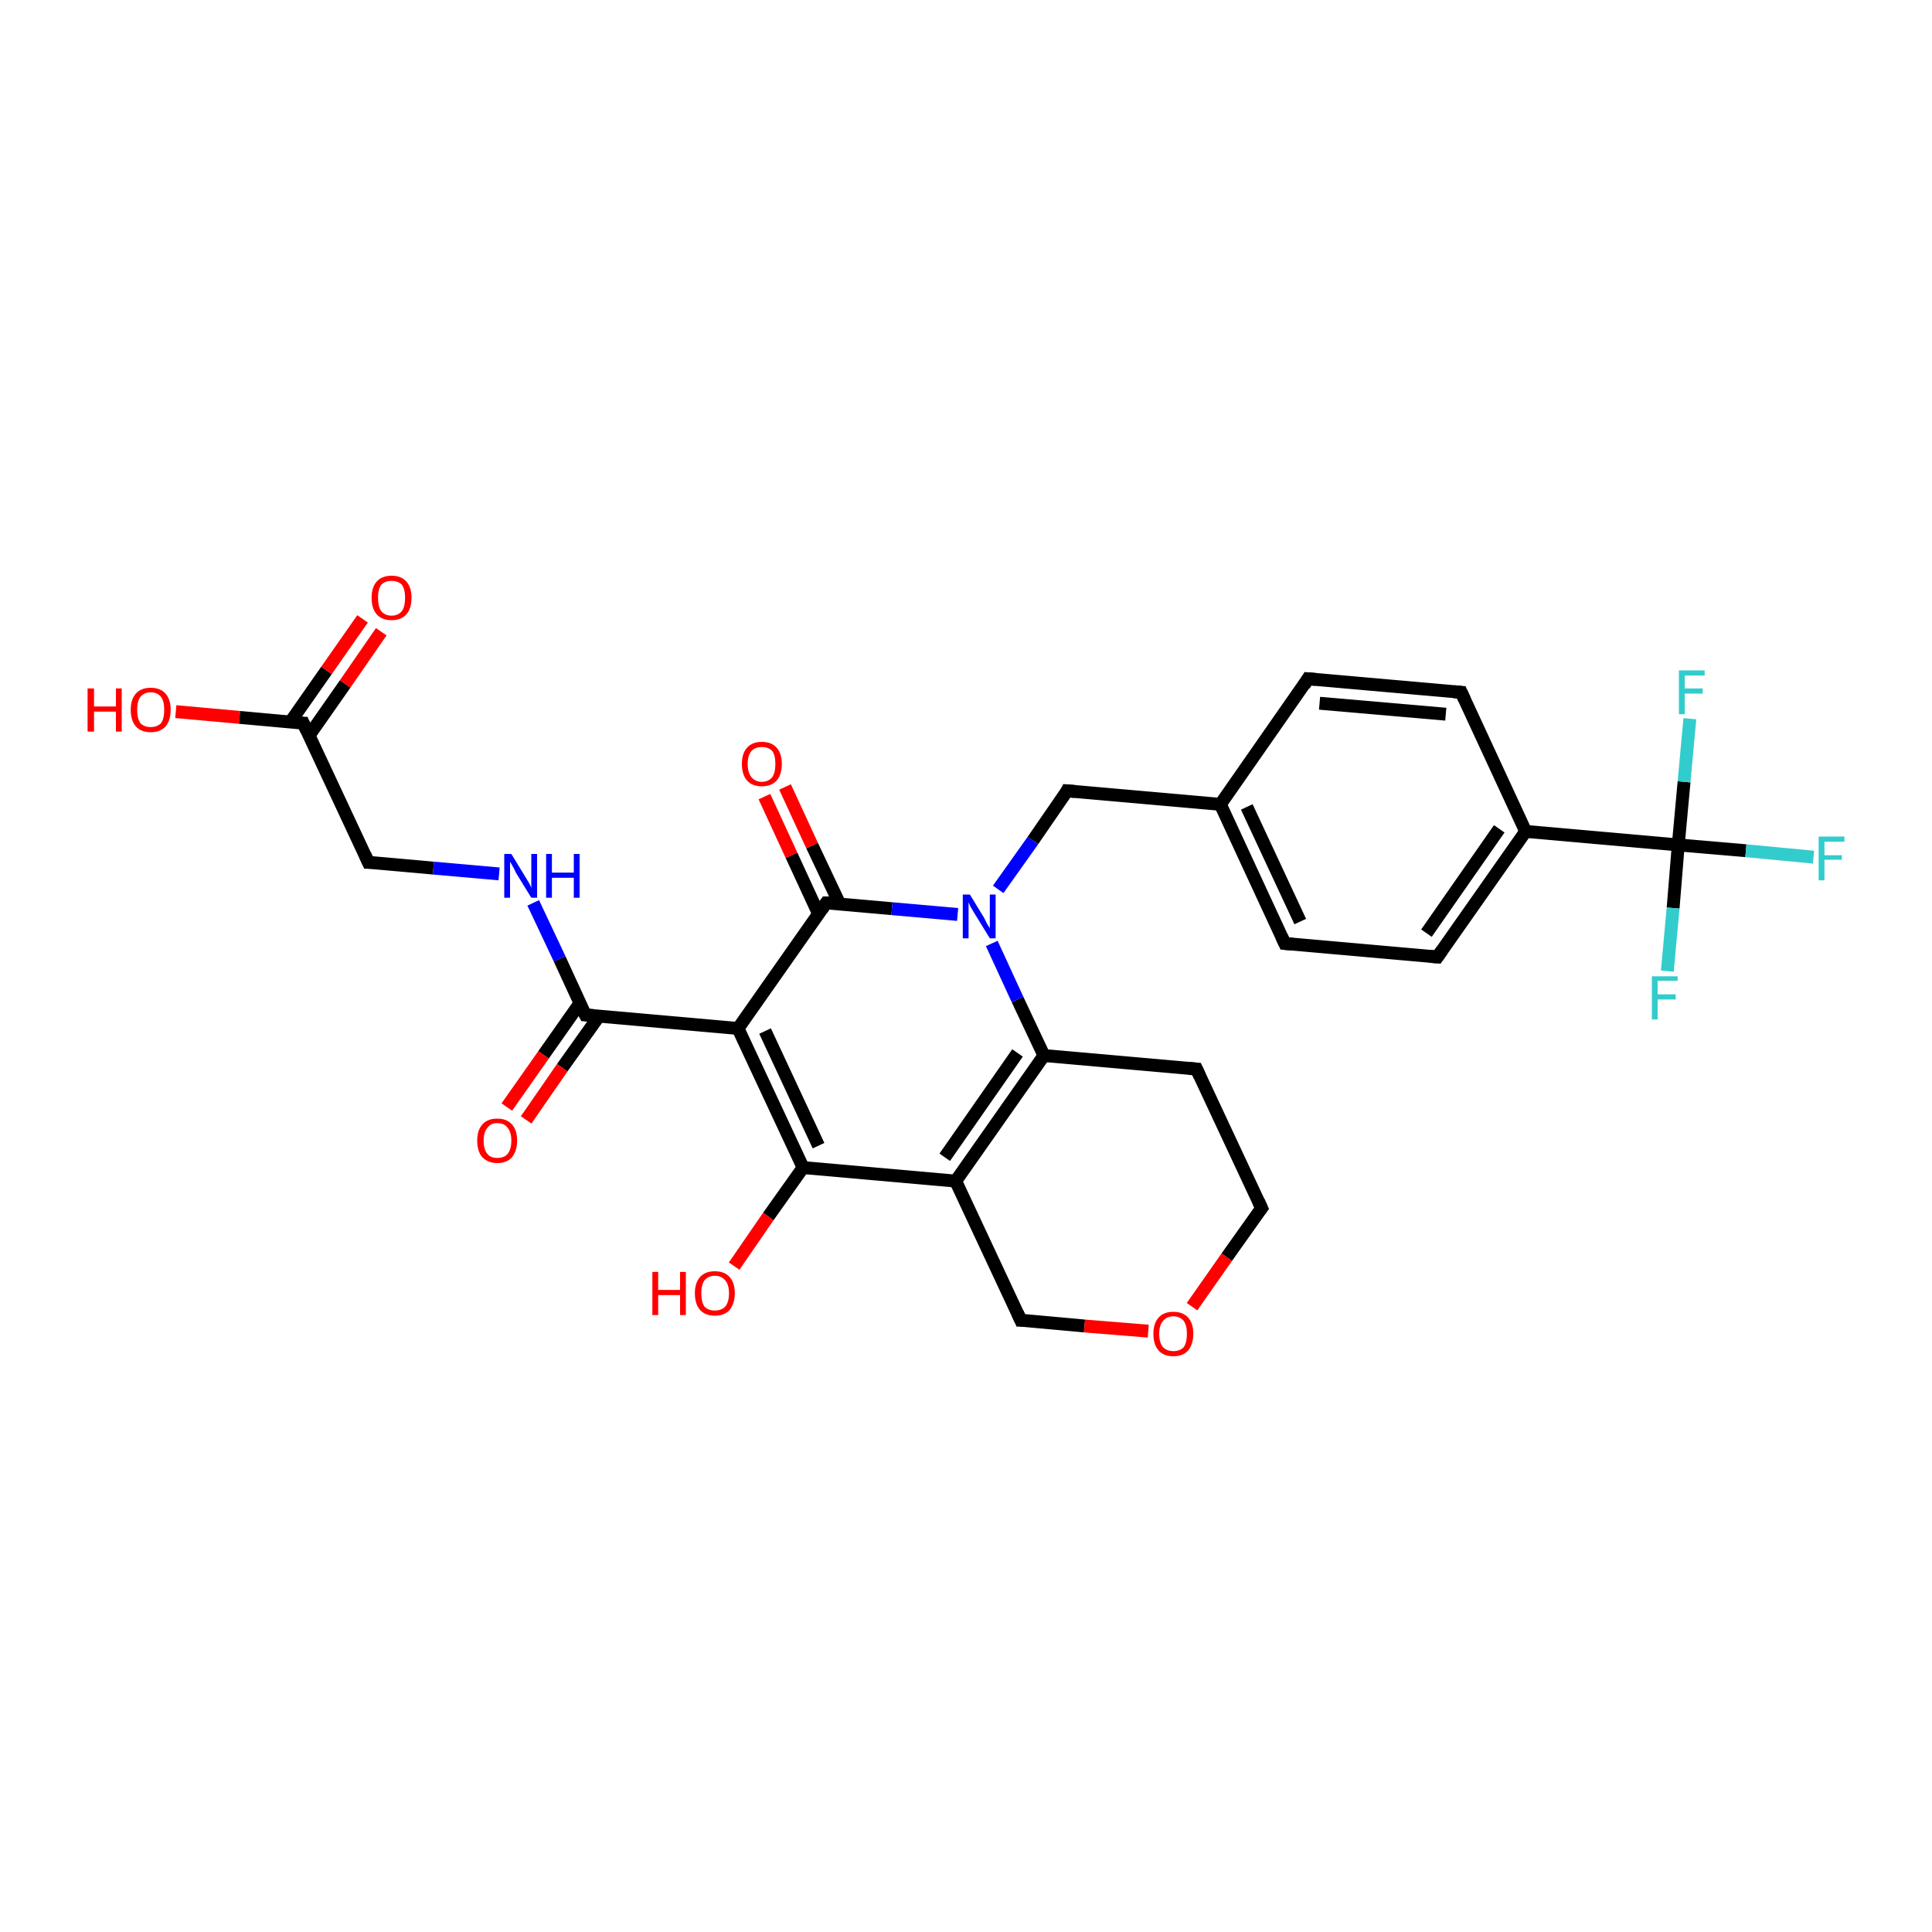 <?xml version='1.0' encoding='iso-8859-1'?>
<svg version='1.1' baseProfile='full'
              xmlns='http://www.w3.org/2000/svg'
                      xmlns:rdkit='http://www.rdkit.org/xml'
                      xmlns:xlink='http://www.w3.org/1999/xlink'
                  xml:space='preserve'
width='300px' height='300px' viewBox='0 0 300 300'>
<!-- END OF HEADER -->
<rect style='opacity:1.0;fill:#FFFFFF;stroke:none' width='300.0' height='300.0' x='0.0' y='0.0'> </rect>
<path class='bond-0 atom-0 atom-1' d='M 27.3,110.5 L 37.2,111.4' style='fill:none;fill-rule:evenodd;stroke:#FF0000;stroke-width:2.0px;stroke-linecap:butt;stroke-linejoin:miter;stroke-opacity:1' />
<path class='bond-0 atom-0 atom-1' d='M 37.2,111.4 L 47.1,112.3' style='fill:none;fill-rule:evenodd;stroke:#000000;stroke-width:2.0px;stroke-linecap:butt;stroke-linejoin:miter;stroke-opacity:1' />
<path class='bond-1 atom-1 atom-2' d='M 48.0,114.2 L 53.6,106.2' style='fill:none;fill-rule:evenodd;stroke:#000000;stroke-width:2.0px;stroke-linecap:butt;stroke-linejoin:miter;stroke-opacity:1' />
<path class='bond-1 atom-1 atom-2' d='M 53.6,106.2 L 59.2,98.1' style='fill:none;fill-rule:evenodd;stroke:#FF0000;stroke-width:2.0px;stroke-linecap:butt;stroke-linejoin:miter;stroke-opacity:1' />
<path class='bond-1 atom-1 atom-2' d='M 45.1,112.1 L 50.7,104.1' style='fill:none;fill-rule:evenodd;stroke:#000000;stroke-width:2.0px;stroke-linecap:butt;stroke-linejoin:miter;stroke-opacity:1' />
<path class='bond-1 atom-1 atom-2' d='M 50.7,104.1 L 56.3,96.1' style='fill:none;fill-rule:evenodd;stroke:#FF0000;stroke-width:2.0px;stroke-linecap:butt;stroke-linejoin:miter;stroke-opacity:1' />
<path class='bond-2 atom-1 atom-3' d='M 47.1,112.3 L 57.2,133.9' style='fill:none;fill-rule:evenodd;stroke:#000000;stroke-width:2.0px;stroke-linecap:butt;stroke-linejoin:miter;stroke-opacity:1' />
<path class='bond-3 atom-3 atom-4' d='M 57.2,133.9 L 67.3,134.8' style='fill:none;fill-rule:evenodd;stroke:#000000;stroke-width:2.0px;stroke-linecap:butt;stroke-linejoin:miter;stroke-opacity:1' />
<path class='bond-3 atom-3 atom-4' d='M 67.3,134.8 L 77.5,135.7' style='fill:none;fill-rule:evenodd;stroke:#0000FF;stroke-width:2.0px;stroke-linecap:butt;stroke-linejoin:miter;stroke-opacity:1' />
<path class='bond-4 atom-4 atom-5' d='M 82.8,140.2 L 86.9,148.9' style='fill:none;fill-rule:evenodd;stroke:#0000FF;stroke-width:2.0px;stroke-linecap:butt;stroke-linejoin:miter;stroke-opacity:1' />
<path class='bond-4 atom-4 atom-5' d='M 86.9,148.9 L 90.9,157.6' style='fill:none;fill-rule:evenodd;stroke:#000000;stroke-width:2.0px;stroke-linecap:butt;stroke-linejoin:miter;stroke-opacity:1' />
<path class='bond-5 atom-5 atom-6' d='M 90.1,155.7 L 84.4,163.8' style='fill:none;fill-rule:evenodd;stroke:#000000;stroke-width:2.0px;stroke-linecap:butt;stroke-linejoin:miter;stroke-opacity:1' />
<path class='bond-5 atom-5 atom-6' d='M 84.4,163.8 L 78.7,171.9' style='fill:none;fill-rule:evenodd;stroke:#FF0000;stroke-width:2.0px;stroke-linecap:butt;stroke-linejoin:miter;stroke-opacity:1' />
<path class='bond-5 atom-5 atom-6' d='M 93.0,157.8 L 87.3,165.8' style='fill:none;fill-rule:evenodd;stroke:#000000;stroke-width:2.0px;stroke-linecap:butt;stroke-linejoin:miter;stroke-opacity:1' />
<path class='bond-5 atom-5 atom-6' d='M 87.3,165.8 L 81.7,173.9' style='fill:none;fill-rule:evenodd;stroke:#FF0000;stroke-width:2.0px;stroke-linecap:butt;stroke-linejoin:miter;stroke-opacity:1' />
<path class='bond-6 atom-5 atom-7' d='M 90.9,157.6 L 114.6,159.7' style='fill:none;fill-rule:evenodd;stroke:#000000;stroke-width:2.0px;stroke-linecap:butt;stroke-linejoin:miter;stroke-opacity:1' />
<path class='bond-7 atom-7 atom-8' d='M 114.6,159.7 L 124.7,181.3' style='fill:none;fill-rule:evenodd;stroke:#000000;stroke-width:2.0px;stroke-linecap:butt;stroke-linejoin:miter;stroke-opacity:1' />
<path class='bond-7 atom-7 atom-8' d='M 118.8,160.1 L 127.1,177.9' style='fill:none;fill-rule:evenodd;stroke:#000000;stroke-width:2.0px;stroke-linecap:butt;stroke-linejoin:miter;stroke-opacity:1' />
<path class='bond-8 atom-8 atom-9' d='M 124.7,181.3 L 119.3,188.9' style='fill:none;fill-rule:evenodd;stroke:#000000;stroke-width:2.0px;stroke-linecap:butt;stroke-linejoin:miter;stroke-opacity:1' />
<path class='bond-8 atom-8 atom-9' d='M 119.3,188.9 L 114.0,196.6' style='fill:none;fill-rule:evenodd;stroke:#FF0000;stroke-width:2.0px;stroke-linecap:butt;stroke-linejoin:miter;stroke-opacity:1' />
<path class='bond-9 atom-8 atom-10' d='M 124.7,181.3 L 148.4,183.4' style='fill:none;fill-rule:evenodd;stroke:#000000;stroke-width:2.0px;stroke-linecap:butt;stroke-linejoin:miter;stroke-opacity:1' />
<path class='bond-10 atom-10 atom-11' d='M 148.4,183.4 L 158.5,205.0' style='fill:none;fill-rule:evenodd;stroke:#000000;stroke-width:2.0px;stroke-linecap:butt;stroke-linejoin:miter;stroke-opacity:1' />
<path class='bond-11 atom-11 atom-12' d='M 158.5,205.0 L 168.4,205.9' style='fill:none;fill-rule:evenodd;stroke:#000000;stroke-width:2.0px;stroke-linecap:butt;stroke-linejoin:miter;stroke-opacity:1' />
<path class='bond-11 atom-11 atom-12' d='M 168.4,205.9 L 178.3,206.7' style='fill:none;fill-rule:evenodd;stroke:#FF0000;stroke-width:2.0px;stroke-linecap:butt;stroke-linejoin:miter;stroke-opacity:1' />
<path class='bond-12 atom-12 atom-13' d='M 185.1,202.9 L 190.5,195.2' style='fill:none;fill-rule:evenodd;stroke:#FF0000;stroke-width:2.0px;stroke-linecap:butt;stroke-linejoin:miter;stroke-opacity:1' />
<path class='bond-12 atom-12 atom-13' d='M 190.5,195.2 L 195.9,187.6' style='fill:none;fill-rule:evenodd;stroke:#000000;stroke-width:2.0px;stroke-linecap:butt;stroke-linejoin:miter;stroke-opacity:1' />
<path class='bond-13 atom-13 atom-14' d='M 195.9,187.6 L 185.8,166.0' style='fill:none;fill-rule:evenodd;stroke:#000000;stroke-width:2.0px;stroke-linecap:butt;stroke-linejoin:miter;stroke-opacity:1' />
<path class='bond-14 atom-14 atom-15' d='M 185.8,166.0 L 162.1,163.9' style='fill:none;fill-rule:evenodd;stroke:#000000;stroke-width:2.0px;stroke-linecap:butt;stroke-linejoin:miter;stroke-opacity:1' />
<path class='bond-15 atom-15 atom-16' d='M 162.1,163.9 L 158.0,155.2' style='fill:none;fill-rule:evenodd;stroke:#000000;stroke-width:2.0px;stroke-linecap:butt;stroke-linejoin:miter;stroke-opacity:1' />
<path class='bond-15 atom-15 atom-16' d='M 158.0,155.2 L 154.0,146.5' style='fill:none;fill-rule:evenodd;stroke:#0000FF;stroke-width:2.0px;stroke-linecap:butt;stroke-linejoin:miter;stroke-opacity:1' />
<path class='bond-16 atom-16 atom-17' d='M 155.0,138.1 L 160.4,130.5' style='fill:none;fill-rule:evenodd;stroke:#0000FF;stroke-width:2.0px;stroke-linecap:butt;stroke-linejoin:miter;stroke-opacity:1' />
<path class='bond-16 atom-16 atom-17' d='M 160.4,130.5 L 165.7,122.8' style='fill:none;fill-rule:evenodd;stroke:#000000;stroke-width:2.0px;stroke-linecap:butt;stroke-linejoin:miter;stroke-opacity:1' />
<path class='bond-17 atom-17 atom-18' d='M 165.7,122.8 L 189.5,124.9' style='fill:none;fill-rule:evenodd;stroke:#000000;stroke-width:2.0px;stroke-linecap:butt;stroke-linejoin:miter;stroke-opacity:1' />
<path class='bond-18 atom-18 atom-19' d='M 189.5,124.9 L 199.5,146.5' style='fill:none;fill-rule:evenodd;stroke:#000000;stroke-width:2.0px;stroke-linecap:butt;stroke-linejoin:miter;stroke-opacity:1' />
<path class='bond-18 atom-18 atom-19' d='M 193.6,125.3 L 201.9,143.1' style='fill:none;fill-rule:evenodd;stroke:#000000;stroke-width:2.0px;stroke-linecap:butt;stroke-linejoin:miter;stroke-opacity:1' />
<path class='bond-19 atom-19 atom-20' d='M 199.5,146.5 L 223.2,148.6' style='fill:none;fill-rule:evenodd;stroke:#000000;stroke-width:2.0px;stroke-linecap:butt;stroke-linejoin:miter;stroke-opacity:1' />
<path class='bond-20 atom-20 atom-21' d='M 223.2,148.6 L 236.9,129.1' style='fill:none;fill-rule:evenodd;stroke:#000000;stroke-width:2.0px;stroke-linecap:butt;stroke-linejoin:miter;stroke-opacity:1' />
<path class='bond-20 atom-20 atom-21' d='M 221.5,144.9 L 232.8,128.7' style='fill:none;fill-rule:evenodd;stroke:#000000;stroke-width:2.0px;stroke-linecap:butt;stroke-linejoin:miter;stroke-opacity:1' />
<path class='bond-21 atom-21 atom-22' d='M 236.9,129.1 L 226.9,107.5' style='fill:none;fill-rule:evenodd;stroke:#000000;stroke-width:2.0px;stroke-linecap:butt;stroke-linejoin:miter;stroke-opacity:1' />
<path class='bond-22 atom-22 atom-23' d='M 226.9,107.5 L 203.1,105.4' style='fill:none;fill-rule:evenodd;stroke:#000000;stroke-width:2.0px;stroke-linecap:butt;stroke-linejoin:miter;stroke-opacity:1' />
<path class='bond-22 atom-22 atom-23' d='M 224.5,110.9 L 204.9,109.2' style='fill:none;fill-rule:evenodd;stroke:#000000;stroke-width:2.0px;stroke-linecap:butt;stroke-linejoin:miter;stroke-opacity:1' />
<path class='bond-23 atom-21 atom-24' d='M 236.9,129.1 L 260.6,131.2' style='fill:none;fill-rule:evenodd;stroke:#000000;stroke-width:2.0px;stroke-linecap:butt;stroke-linejoin:miter;stroke-opacity:1' />
<path class='bond-24 atom-24 atom-25' d='M 260.6,131.2 L 271.1,132.1' style='fill:none;fill-rule:evenodd;stroke:#000000;stroke-width:2.0px;stroke-linecap:butt;stroke-linejoin:miter;stroke-opacity:1' />
<path class='bond-24 atom-24 atom-25' d='M 271.1,132.1 L 281.6,133.1' style='fill:none;fill-rule:evenodd;stroke:#33CCCC;stroke-width:2.0px;stroke-linecap:butt;stroke-linejoin:miter;stroke-opacity:1' />
<path class='bond-25 atom-24 atom-26' d='M 260.6,131.2 L 259.8,141.0' style='fill:none;fill-rule:evenodd;stroke:#000000;stroke-width:2.0px;stroke-linecap:butt;stroke-linejoin:miter;stroke-opacity:1' />
<path class='bond-25 atom-24 atom-26' d='M 259.8,141.0 L 258.9,150.8' style='fill:none;fill-rule:evenodd;stroke:#33CCCC;stroke-width:2.0px;stroke-linecap:butt;stroke-linejoin:miter;stroke-opacity:1' />
<path class='bond-26 atom-24 atom-27' d='M 260.6,131.2 L 261.5,121.4' style='fill:none;fill-rule:evenodd;stroke:#000000;stroke-width:2.0px;stroke-linecap:butt;stroke-linejoin:miter;stroke-opacity:1' />
<path class='bond-26 atom-24 atom-27' d='M 261.5,121.4 L 262.4,111.6' style='fill:none;fill-rule:evenodd;stroke:#33CCCC;stroke-width:2.0px;stroke-linecap:butt;stroke-linejoin:miter;stroke-opacity:1' />
<path class='bond-27 atom-16 atom-28' d='M 148.7,142.0 L 138.5,141.1' style='fill:none;fill-rule:evenodd;stroke:#0000FF;stroke-width:2.0px;stroke-linecap:butt;stroke-linejoin:miter;stroke-opacity:1' />
<path class='bond-27 atom-16 atom-28' d='M 138.5,141.1 L 128.3,140.2' style='fill:none;fill-rule:evenodd;stroke:#000000;stroke-width:2.0px;stroke-linecap:butt;stroke-linejoin:miter;stroke-opacity:1' />
<path class='bond-28 atom-28 atom-29' d='M 130.4,140.4 L 126.1,131.3' style='fill:none;fill-rule:evenodd;stroke:#000000;stroke-width:2.0px;stroke-linecap:butt;stroke-linejoin:miter;stroke-opacity:1' />
<path class='bond-28 atom-28 atom-29' d='M 126.1,131.3 L 121.9,122.2' style='fill:none;fill-rule:evenodd;stroke:#FF0000;stroke-width:2.0px;stroke-linecap:butt;stroke-linejoin:miter;stroke-opacity:1' />
<path class='bond-28 atom-28 atom-29' d='M 127.1,141.9 L 122.9,132.8' style='fill:none;fill-rule:evenodd;stroke:#000000;stroke-width:2.0px;stroke-linecap:butt;stroke-linejoin:miter;stroke-opacity:1' />
<path class='bond-28 atom-28 atom-29' d='M 122.9,132.8 L 118.7,123.7' style='fill:none;fill-rule:evenodd;stroke:#FF0000;stroke-width:2.0px;stroke-linecap:butt;stroke-linejoin:miter;stroke-opacity:1' />
<path class='bond-29 atom-28 atom-7' d='M 128.3,140.2 L 114.6,159.7' style='fill:none;fill-rule:evenodd;stroke:#000000;stroke-width:2.0px;stroke-linecap:butt;stroke-linejoin:miter;stroke-opacity:1' />
<path class='bond-30 atom-15 atom-10' d='M 162.1,163.9 L 148.4,183.4' style='fill:none;fill-rule:evenodd;stroke:#000000;stroke-width:2.0px;stroke-linecap:butt;stroke-linejoin:miter;stroke-opacity:1' />
<path class='bond-30 atom-15 atom-10' d='M 158.0,163.5 L 146.7,179.7' style='fill:none;fill-rule:evenodd;stroke:#000000;stroke-width:2.0px;stroke-linecap:butt;stroke-linejoin:miter;stroke-opacity:1' />
<path class='bond-31 atom-23 atom-18' d='M 203.1,105.4 L 189.5,124.9' style='fill:none;fill-rule:evenodd;stroke:#000000;stroke-width:2.0px;stroke-linecap:butt;stroke-linejoin:miter;stroke-opacity:1' />
<path d='M 46.6,112.3 L 47.1,112.3 L 47.6,113.4' style='fill:none;stroke:#000000;stroke-width:2.0px;stroke-linecap:butt;stroke-linejoin:miter;stroke-opacity:1;' />
<path d='M 56.7,132.8 L 57.2,133.9 L 57.7,133.9' style='fill:none;stroke:#000000;stroke-width:2.0px;stroke-linecap:butt;stroke-linejoin:miter;stroke-opacity:1;' />
<path d='M 90.7,157.2 L 90.9,157.6 L 92.1,157.7' style='fill:none;stroke:#000000;stroke-width:2.0px;stroke-linecap:butt;stroke-linejoin:miter;stroke-opacity:1;' />
<path d='M 158.0,203.9 L 158.5,205.0 L 159.0,205.0' style='fill:none;stroke:#000000;stroke-width:2.0px;stroke-linecap:butt;stroke-linejoin:miter;stroke-opacity:1;' />
<path d='M 195.6,188.0 L 195.9,187.6 L 195.4,186.5' style='fill:none;stroke:#000000;stroke-width:2.0px;stroke-linecap:butt;stroke-linejoin:miter;stroke-opacity:1;' />
<path d='M 186.3,167.1 L 185.8,166.0 L 184.6,165.9' style='fill:none;stroke:#000000;stroke-width:2.0px;stroke-linecap:butt;stroke-linejoin:miter;stroke-opacity:1;' />
<path d='M 165.5,123.2 L 165.7,122.8 L 166.9,122.9' style='fill:none;stroke:#000000;stroke-width:2.0px;stroke-linecap:butt;stroke-linejoin:miter;stroke-opacity:1;' />
<path d='M 199.0,145.4 L 199.5,146.5 L 200.7,146.6' style='fill:none;stroke:#000000;stroke-width:2.0px;stroke-linecap:butt;stroke-linejoin:miter;stroke-opacity:1;' />
<path d='M 222.0,148.5 L 223.2,148.6 L 223.9,147.6' style='fill:none;stroke:#000000;stroke-width:2.0px;stroke-linecap:butt;stroke-linejoin:miter;stroke-opacity:1;' />
<path d='M 227.4,108.6 L 226.9,107.5 L 225.7,107.4' style='fill:none;stroke:#000000;stroke-width:2.0px;stroke-linecap:butt;stroke-linejoin:miter;stroke-opacity:1;' />
<path d='M 204.3,105.5 L 203.1,105.4 L 202.5,106.4' style='fill:none;stroke:#000000;stroke-width:2.0px;stroke-linecap:butt;stroke-linejoin:miter;stroke-opacity:1;' />
<path d='M 128.8,140.2 L 128.3,140.2 L 127.6,141.2' style='fill:none;stroke:#000000;stroke-width:2.0px;stroke-linecap:butt;stroke-linejoin:miter;stroke-opacity:1;' />
<path class='atom-0' d='M 13.6 106.9
L 14.6 106.9
L 14.6 109.7
L 18.0 109.7
L 18.0 106.9
L 18.9 106.9
L 18.9 113.6
L 18.0 113.6
L 18.0 110.5
L 14.6 110.5
L 14.6 113.6
L 13.6 113.6
L 13.6 106.9
' fill='#FF0000'/>
<path class='atom-0' d='M 20.3 110.2
Q 20.3 108.6, 21.1 107.7
Q 21.9 106.8, 23.4 106.8
Q 24.9 106.8, 25.7 107.7
Q 26.5 108.6, 26.5 110.2
Q 26.5 111.9, 25.7 112.8
Q 24.9 113.7, 23.4 113.7
Q 21.9 113.7, 21.1 112.8
Q 20.3 111.9, 20.3 110.2
M 23.4 112.9
Q 24.4 112.9, 25.0 112.3
Q 25.5 111.6, 25.5 110.2
Q 25.5 108.9, 25.0 108.2
Q 24.4 107.5, 23.4 107.5
Q 22.4 107.5, 21.8 108.2
Q 21.3 108.9, 21.3 110.2
Q 21.3 111.6, 21.8 112.3
Q 22.4 112.9, 23.4 112.9
' fill='#FF0000'/>
<path class='atom-2' d='M 57.7 92.8
Q 57.7 91.2, 58.5 90.3
Q 59.3 89.4, 60.8 89.4
Q 62.3 89.4, 63.1 90.3
Q 63.9 91.2, 63.9 92.8
Q 63.9 94.5, 63.1 95.4
Q 62.3 96.3, 60.8 96.3
Q 59.3 96.3, 58.5 95.4
Q 57.7 94.5, 57.7 92.8
M 60.8 95.6
Q 61.8 95.6, 62.4 94.9
Q 62.9 94.2, 62.9 92.8
Q 62.9 91.5, 62.4 90.8
Q 61.8 90.2, 60.8 90.2
Q 59.8 90.2, 59.2 90.8
Q 58.7 91.5, 58.7 92.8
Q 58.7 94.2, 59.2 94.9
Q 59.8 95.6, 60.8 95.6
' fill='#FF0000'/>
<path class='atom-4' d='M 79.4 132.6
L 81.6 136.2
Q 81.8 136.5, 82.2 137.2
Q 82.5 137.8, 82.5 137.9
L 82.5 132.6
L 83.4 132.6
L 83.4 139.4
L 82.5 139.4
L 80.1 135.5
Q 79.9 135.0, 79.6 134.5
Q 79.3 134.0, 79.2 133.8
L 79.2 139.4
L 78.3 139.4
L 78.3 132.6
L 79.4 132.6
' fill='#0000FF'/>
<path class='atom-4' d='M 84.8 132.6
L 85.7 132.6
L 85.7 135.5
L 89.1 135.5
L 89.1 132.6
L 90.0 132.6
L 90.0 139.4
L 89.1 139.4
L 89.1 136.3
L 85.7 136.3
L 85.7 139.4
L 84.8 139.4
L 84.8 132.6
' fill='#0000FF'/>
<path class='atom-6' d='M 74.1 177.1
Q 74.1 175.5, 74.9 174.6
Q 75.7 173.7, 77.2 173.7
Q 78.7 173.7, 79.5 174.6
Q 80.3 175.5, 80.3 177.1
Q 80.3 178.7, 79.5 179.7
Q 78.7 180.6, 77.2 180.6
Q 75.8 180.6, 74.9 179.7
Q 74.1 178.8, 74.1 177.1
M 77.2 179.8
Q 78.3 179.8, 78.8 179.2
Q 79.4 178.5, 79.4 177.1
Q 79.4 175.8, 78.8 175.1
Q 78.3 174.4, 77.2 174.4
Q 76.2 174.4, 75.7 175.1
Q 75.1 175.8, 75.1 177.1
Q 75.1 178.5, 75.7 179.2
Q 76.2 179.8, 77.2 179.8
' fill='#FF0000'/>
<path class='atom-9' d='M 101.3 197.5
L 102.2 197.5
L 102.2 200.3
L 105.6 200.3
L 105.6 197.5
L 106.5 197.5
L 106.5 204.2
L 105.6 204.2
L 105.6 201.1
L 102.2 201.1
L 102.2 204.2
L 101.3 204.2
L 101.3 197.5
' fill='#FF0000'/>
<path class='atom-9' d='M 107.9 200.8
Q 107.9 199.2, 108.7 198.3
Q 109.5 197.4, 111.0 197.4
Q 112.5 197.4, 113.3 198.3
Q 114.1 199.2, 114.1 200.8
Q 114.1 202.4, 113.3 203.4
Q 112.5 204.3, 111.0 204.3
Q 109.5 204.3, 108.7 203.4
Q 107.9 202.5, 107.9 200.8
M 111.0 203.5
Q 112.0 203.5, 112.6 202.9
Q 113.2 202.2, 113.2 200.8
Q 113.2 199.5, 112.6 198.8
Q 112.0 198.1, 111.0 198.1
Q 110.0 198.1, 109.4 198.8
Q 108.9 199.5, 108.9 200.8
Q 108.9 202.2, 109.4 202.9
Q 110.0 203.5, 111.0 203.5
' fill='#FF0000'/>
<path class='atom-12' d='M 179.1 207.1
Q 179.1 205.5, 179.9 204.6
Q 180.7 203.7, 182.2 203.7
Q 183.7 203.7, 184.5 204.6
Q 185.3 205.5, 185.3 207.1
Q 185.3 208.7, 184.5 209.7
Q 183.7 210.6, 182.2 210.6
Q 180.7 210.6, 179.9 209.7
Q 179.1 208.8, 179.1 207.1
M 182.2 209.8
Q 183.2 209.8, 183.8 209.2
Q 184.3 208.5, 184.3 207.1
Q 184.3 205.8, 183.8 205.1
Q 183.2 204.4, 182.2 204.4
Q 181.2 204.4, 180.6 205.1
Q 180.0 205.8, 180.0 207.1
Q 180.0 208.5, 180.6 209.2
Q 181.2 209.8, 182.2 209.8
' fill='#FF0000'/>
<path class='atom-16' d='M 150.6 138.9
L 152.8 142.5
Q 153.0 142.9, 153.3 143.5
Q 153.7 144.1, 153.7 144.2
L 153.7 138.9
L 154.6 138.9
L 154.6 145.7
L 153.7 145.7
L 151.3 141.8
Q 151.0 141.3, 150.7 140.8
Q 150.5 140.3, 150.4 140.1
L 150.4 145.7
L 149.5 145.7
L 149.5 138.9
L 150.6 138.9
' fill='#0000FF'/>
<path class='atom-25' d='M 282.4 129.9
L 286.4 129.9
L 286.4 130.7
L 283.3 130.7
L 283.3 132.8
L 286.0 132.8
L 286.0 133.5
L 283.3 133.5
L 283.3 136.7
L 282.4 136.7
L 282.4 129.9
' fill='#33CCCC'/>
<path class='atom-26' d='M 256.5 151.6
L 260.5 151.6
L 260.5 152.3
L 257.4 152.3
L 257.4 154.4
L 260.2 154.4
L 260.2 155.2
L 257.4 155.2
L 257.4 158.3
L 256.5 158.3
L 256.5 151.6
' fill='#33CCCC'/>
<path class='atom-27' d='M 260.7 104.1
L 264.7 104.1
L 264.7 104.9
L 261.6 104.9
L 261.6 106.9
L 264.4 106.9
L 264.4 107.7
L 261.6 107.7
L 261.6 110.9
L 260.7 110.9
L 260.7 104.1
' fill='#33CCCC'/>
<path class='atom-29' d='M 115.2 118.6
Q 115.2 117.0, 116.0 116.1
Q 116.8 115.2, 118.3 115.2
Q 119.8 115.2, 120.6 116.1
Q 121.4 117.0, 121.4 118.6
Q 121.4 120.3, 120.6 121.2
Q 119.8 122.1, 118.3 122.1
Q 116.8 122.1, 116.0 121.2
Q 115.2 120.3, 115.2 118.6
M 118.3 121.4
Q 119.3 121.4, 119.9 120.7
Q 120.4 120.0, 120.4 118.6
Q 120.4 117.3, 119.9 116.6
Q 119.3 116.0, 118.3 116.0
Q 117.3 116.0, 116.7 116.6
Q 116.1 117.3, 116.1 118.6
Q 116.1 120.0, 116.7 120.7
Q 117.3 121.4, 118.3 121.4
' fill='#FF0000'/>
</svg>
